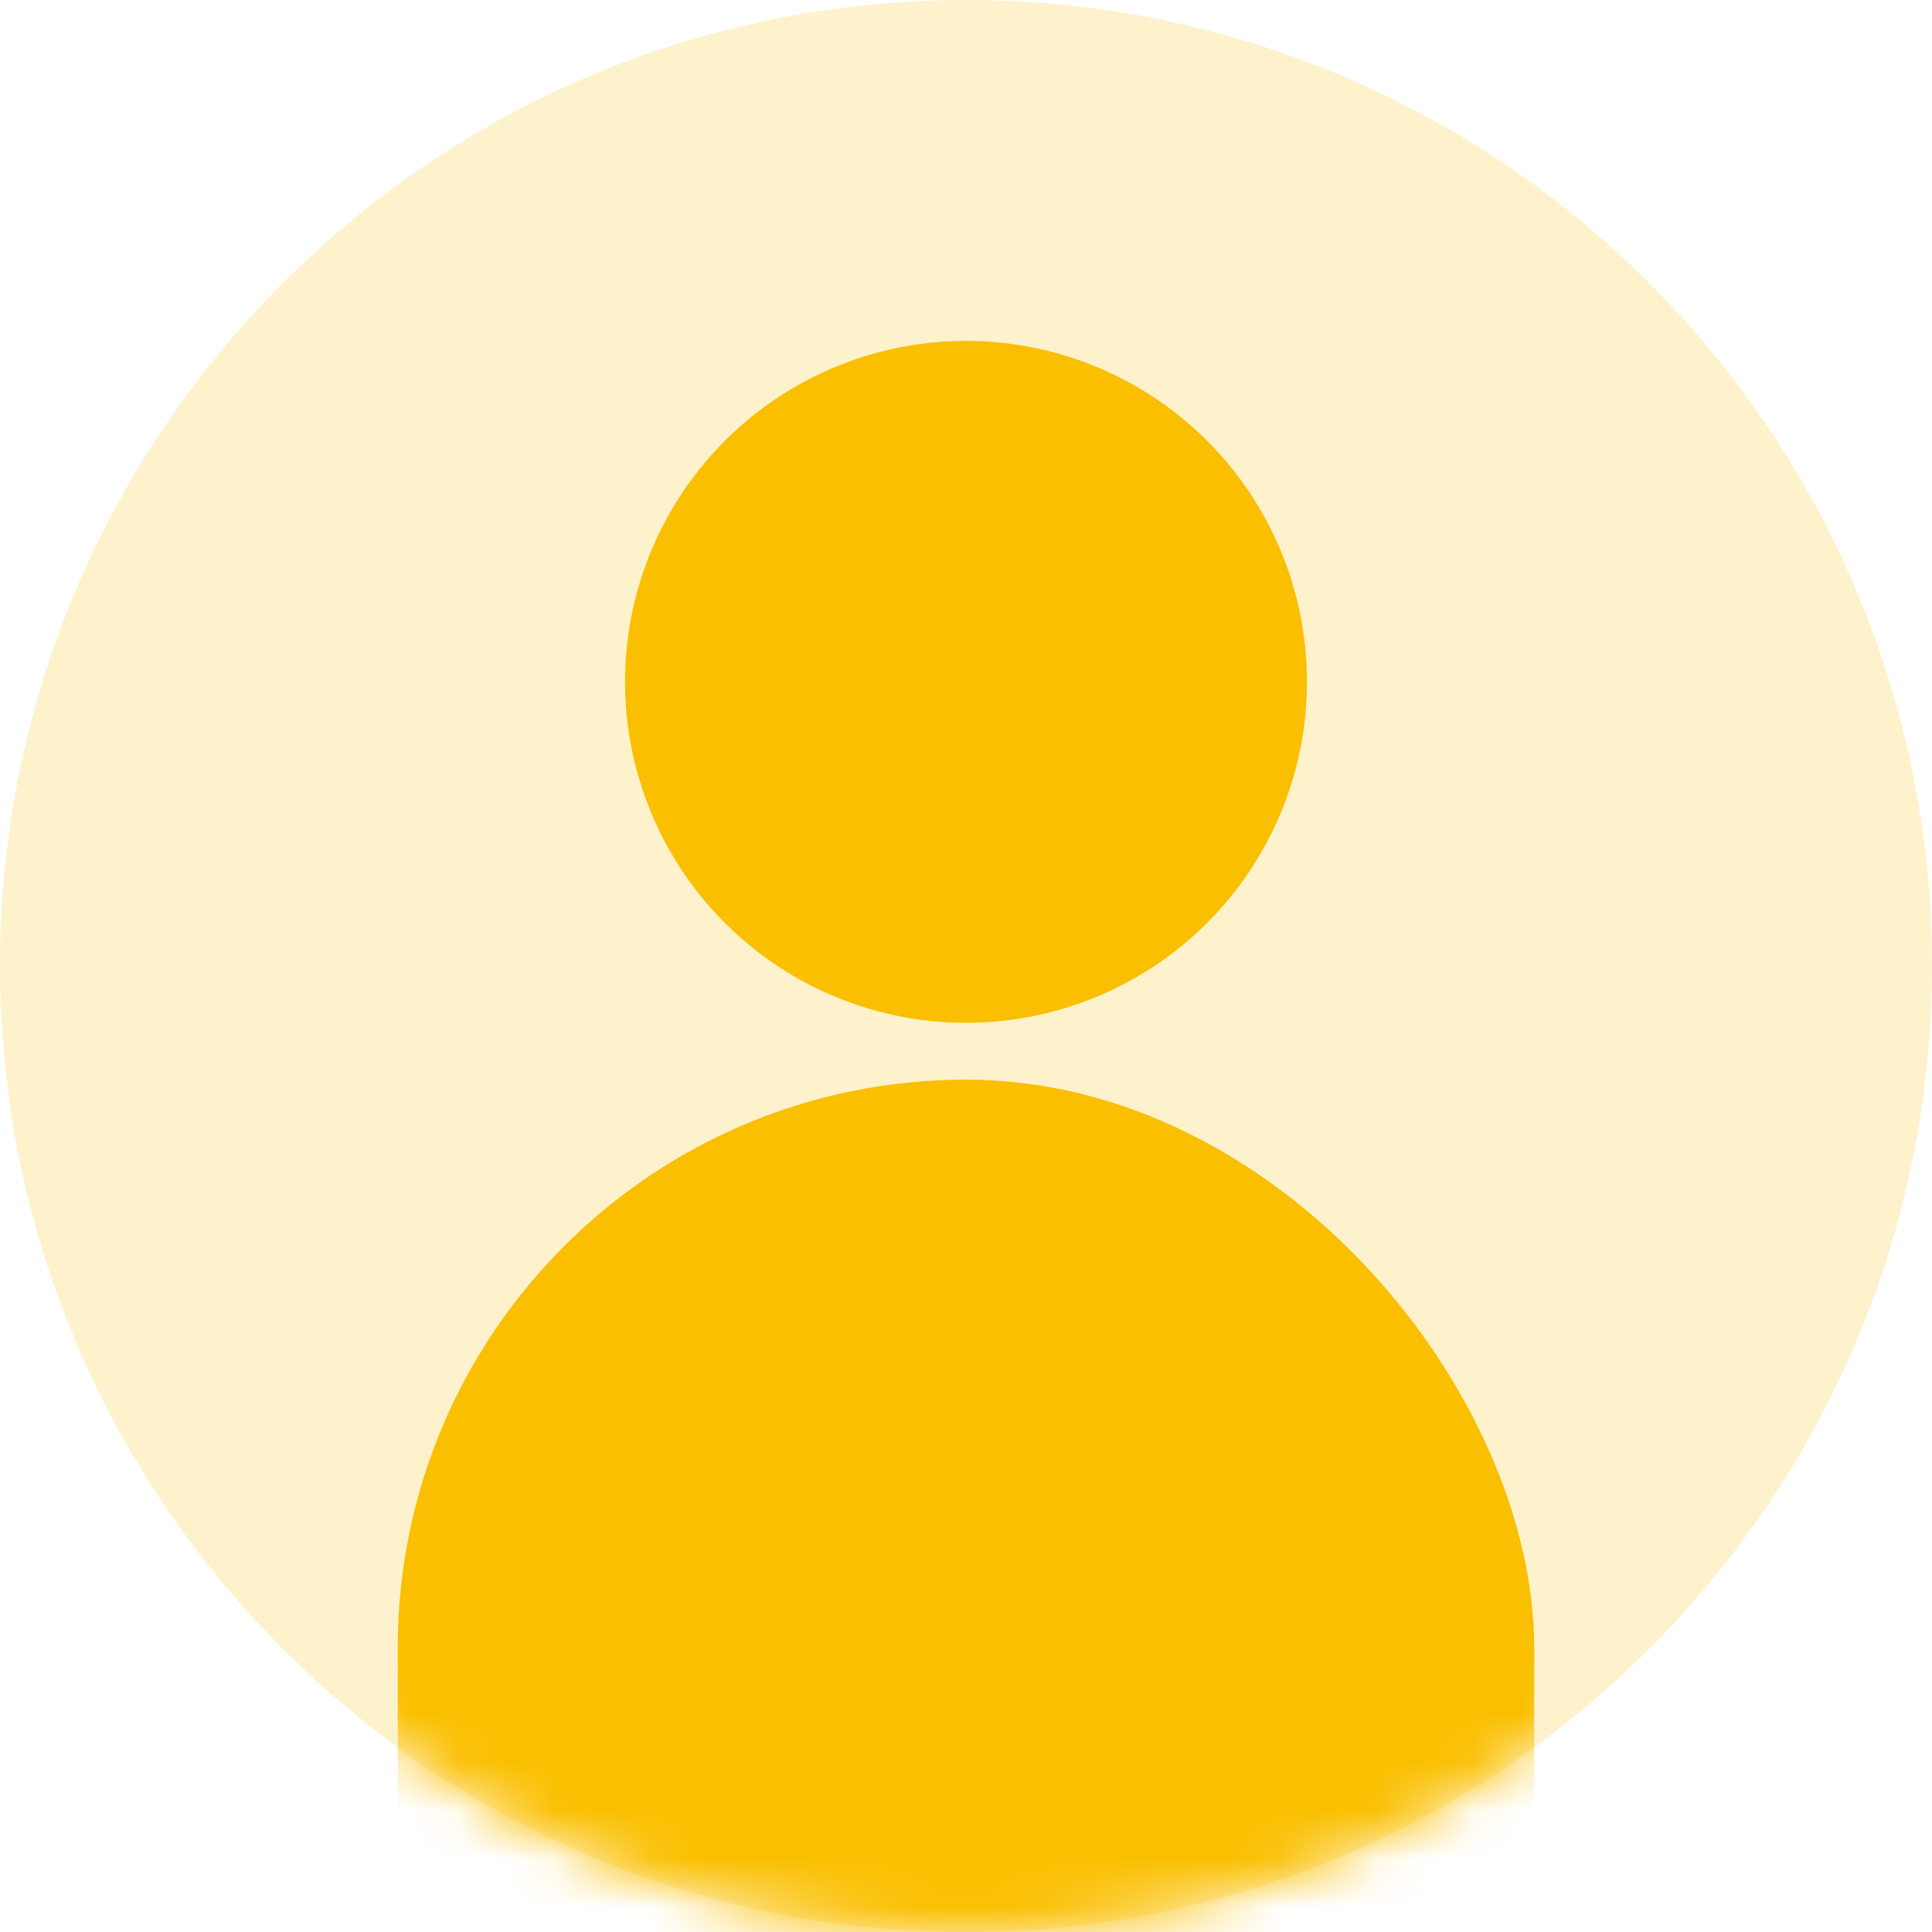 <svg width="40" height="40" viewBox="0 0 40 40" fill="none" xmlns="http://www.w3.org/2000/svg"><path opacity=".2" d="M20 40c11.046 0 20-8.954 20-20S31.046 0 20 0 0 8.954 0 20s8.954 20 20 20z" fill="#FABF00"/><mask id="mask0_1132_55562" style="mask-type:alpha" maskUnits="userSpaceOnUse" x="0" y="0" width="40" height="40"><path d="M20 40c11.046 0 20-8.954 20-20S31.046 0 20 0 0 8.954 0 20s8.954 20 20 20z" fill="#fff"/></mask><g mask="url(#mask0_1132_55562)" fill="#FABF00"><path d="M20 21.176a7.059 7.059 0 100-14.118 7.059 7.059 0 000 14.118z"/><rect x="8.235" y="22.353" width="23.529" height="26.471" rx="11.765"/></g></svg>